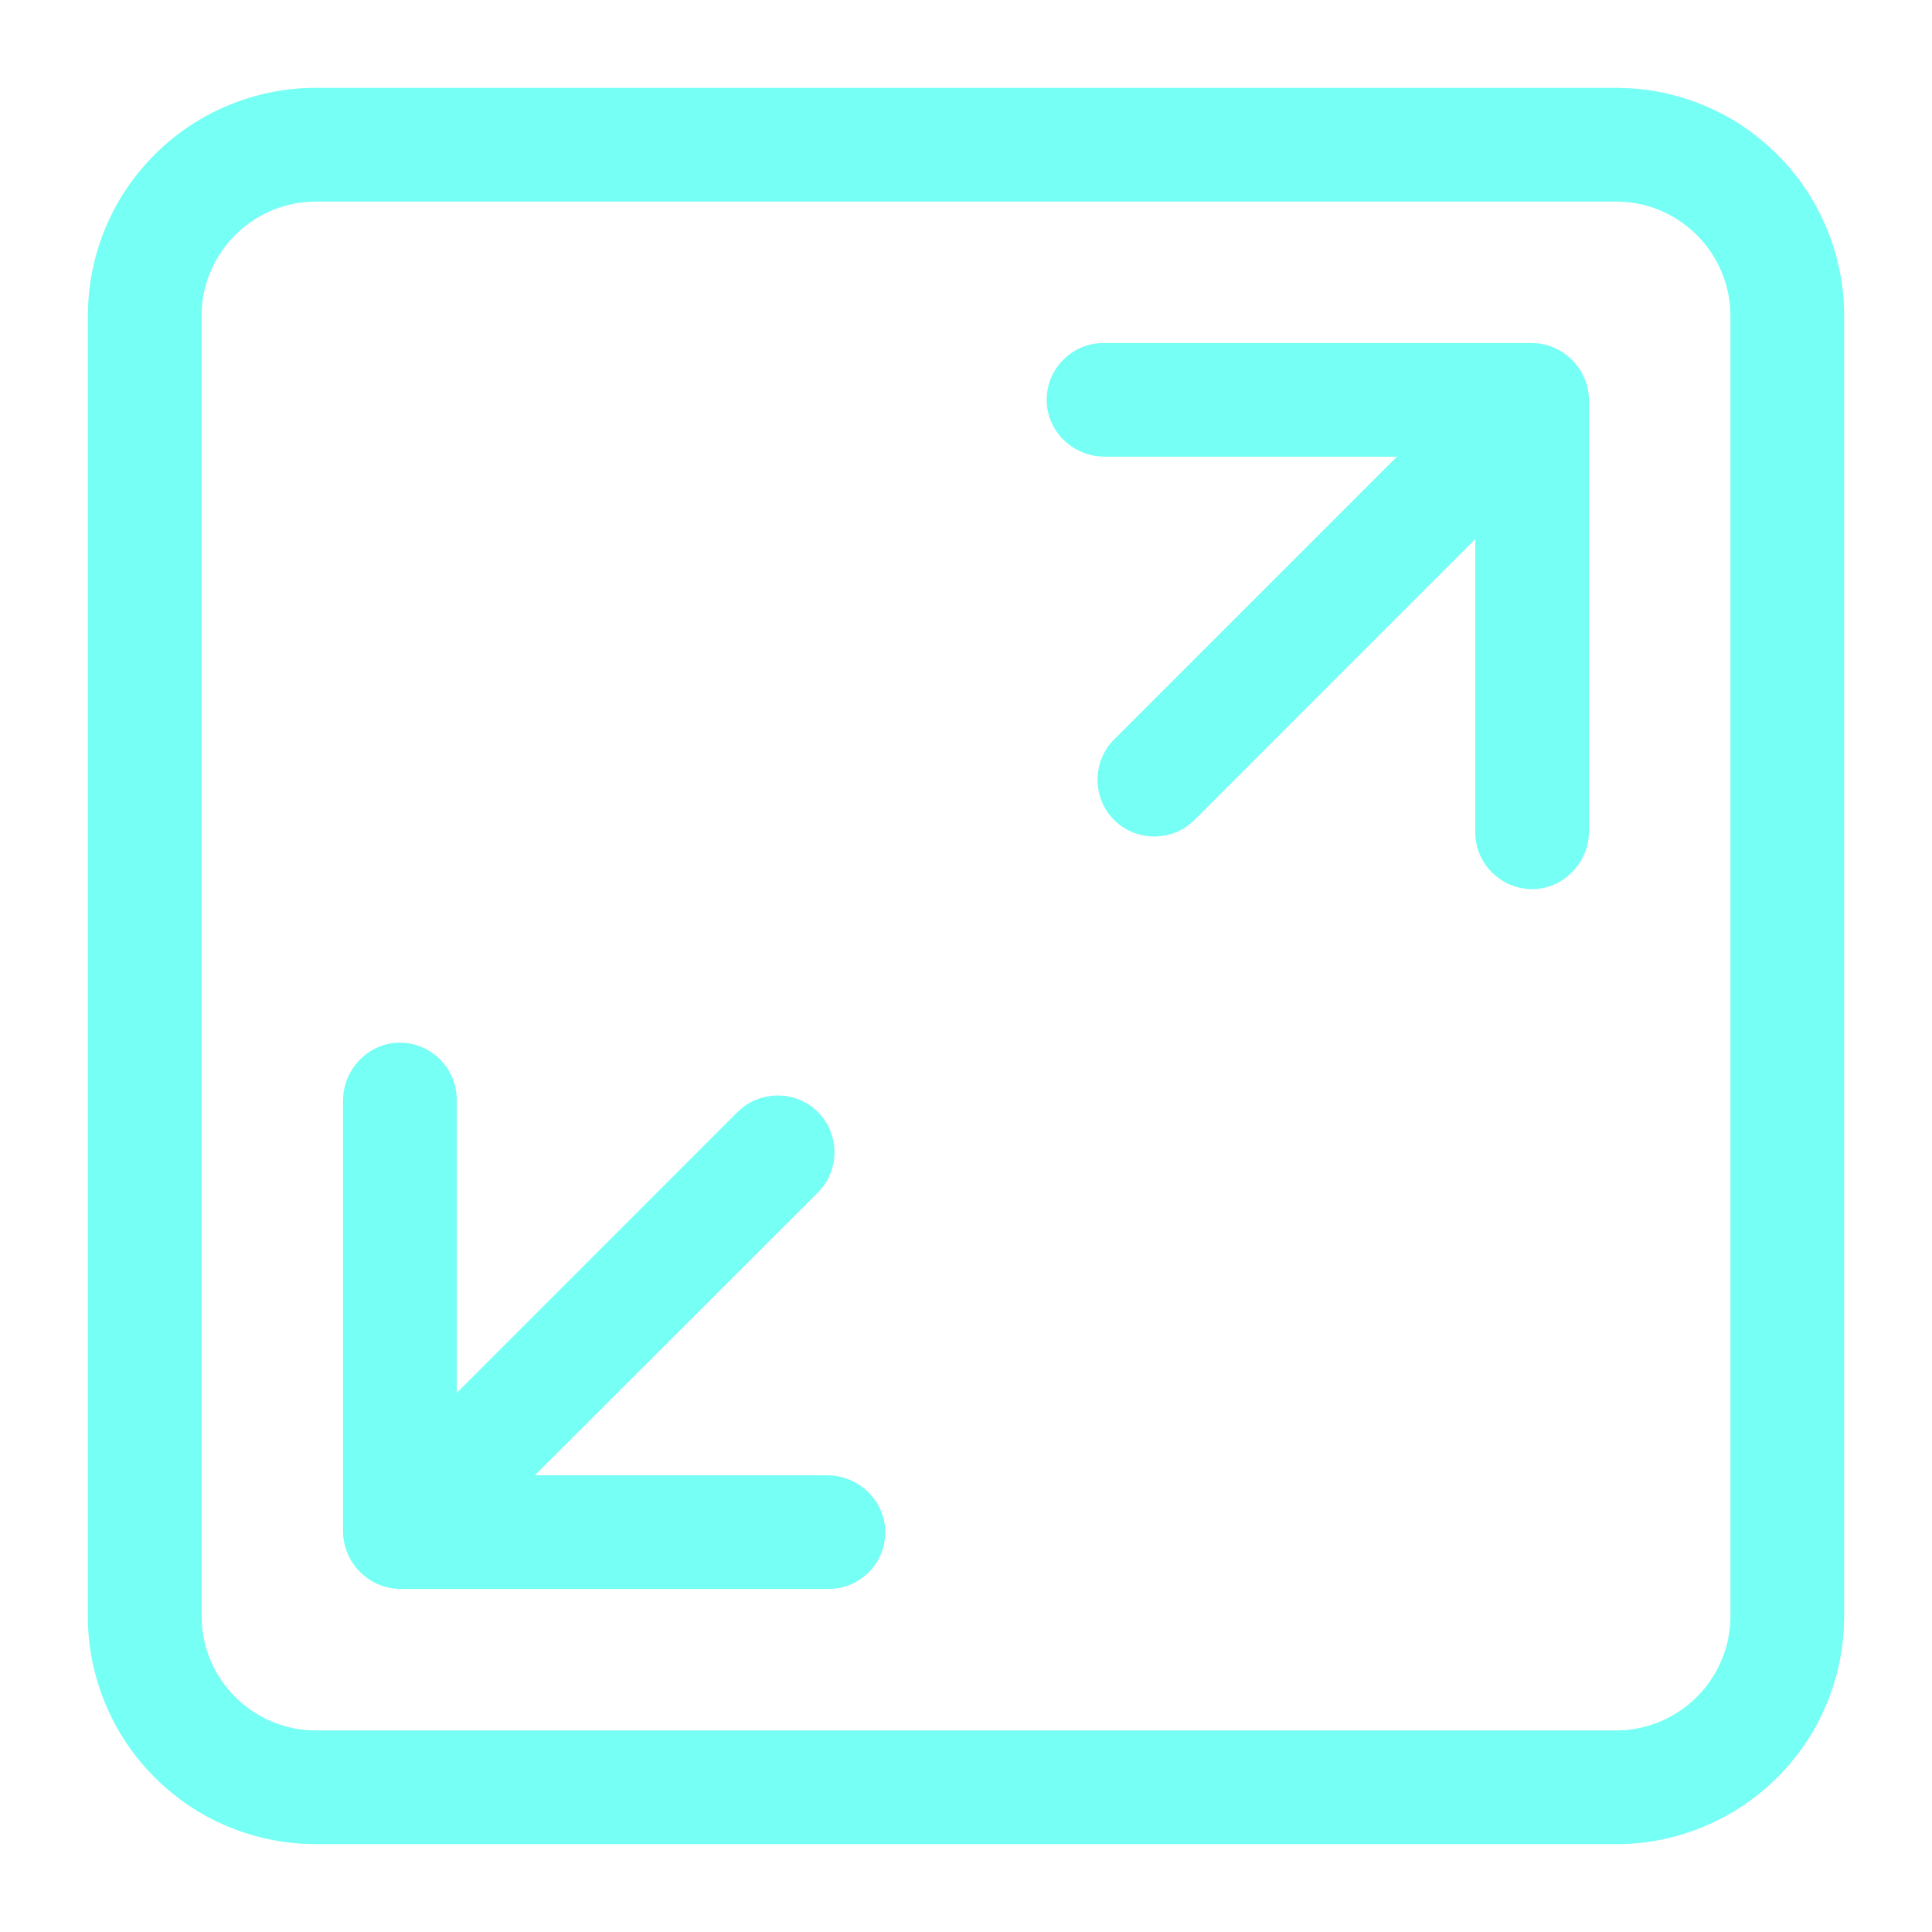<?xml version="1.0" encoding="UTF-8"?>
<svg width="22px" height="22px" viewBox="0 0 22 22" version="1.1" xmlns="http://www.w3.org/2000/svg" xmlns:xlink="http://www.w3.org/1999/xlink">
    <title>编组 54</title>
    <g id="驾驶舱" stroke="none" stroke-width="1" fill="none" fill-rule="evenodd">
        <g id="运营总览_生产线监控驾驶舱" transform="translate(-1866, -36)">
            <g id="编组-54" transform="translate(1866, 36)">
                <rect id="矩形" stroke="#979797" fill="#D8D8D8" opacity="0" x="0.5" y="0.5" width="21" height="21"></rect>
                <path d="M18.4,1 L18.575,1.006 C18.864,1.025 19.145,1.091 19.412,1.204 C19.722,1.334 19.999,1.521 20.239,1.761 C20.478,1.999 20.665,2.278 20.795,2.587 C20.931,2.908 21,3.249 21,3.6 L21,3.6 L21,18.4 L20.994,18.575 C20.975,18.864 20.909,19.145 20.796,19.412 C20.666,19.722 20.479,19.999 20.239,20.239 C20.001,20.478 19.722,20.665 19.413,20.795 C19.092,20.931 18.751,21 18.4,21 L18.4,21 L3.6,21 L3.425,20.994 C3.136,20.975 2.855,20.909 2.588,20.796 C2.278,20.666 2.001,20.479 1.761,20.239 C1.522,20.001 1.335,19.722 1.205,19.413 C1.069,19.092 1,18.751 1,18.4 L1,18.4 L1,3.6 L1.006,3.425 C1.025,3.136 1.091,2.855 1.204,2.588 C1.334,2.278 1.521,2.001 1.761,1.761 C1.999,1.522 2.278,1.335 2.587,1.205 C2.908,1.069 3.249,1 3.6,1 L3.6,1 L18.4,1 Z M18.4,2.295 L3.6,2.295 L3.498,2.299 C2.825,2.351 2.295,2.914 2.295,3.6 L2.295,3.6 L2.295,18.4 L2.299,18.502 C2.351,19.175 2.914,19.705 3.6,19.705 L3.6,19.705 L18.4,19.705 L18.502,19.701 C19.175,19.649 19.705,19.086 19.705,18.4 L19.705,18.4 L19.705,3.6 L19.701,3.498 C19.649,2.825 19.086,2.295 18.4,2.295 L18.4,2.295 Z M4.566,11.873 L4.64,11.879 C4.956,11.922 5.201,12.194 5.201,12.521 L5.201,12.521 L5.201,15.861 L8.398,12.663 L8.459,12.61 C8.712,12.413 9.082,12.431 9.314,12.663 C9.565,12.915 9.565,13.328 9.314,13.579 L9.314,13.579 L6.091,16.799 L9.416,16.799 L9.494,16.804 C9.827,16.842 10.086,17.123 10.081,17.46 C10.074,17.812 9.786,18.094 9.434,18.094 L9.434,18.094 L4.569,18.094 L4.492,18.09 C4.161,18.052 3.906,17.772 3.906,17.431 L3.906,17.431 L3.906,12.537 L3.91,12.459 C3.949,12.126 4.231,11.867 4.566,11.873 L4.566,11.873 Z M17.435,3.906 L17.512,3.91 C17.84,3.948 18.094,4.227 18.094,4.565 L18.094,4.565 L18.094,9.461 L18.09,9.539 C18.051,9.872 17.769,10.131 17.434,10.125 C17.083,10.117 16.799,9.829 16.799,9.477 L16.799,9.477 L16.799,6.139 L13.602,9.337 L13.541,9.39 C13.288,9.587 12.918,9.569 12.686,9.337 C12.435,9.085 12.435,8.672 12.686,8.421 L12.686,8.421 L15.906,5.201 L12.582,5.201 L12.504,5.196 C12.171,5.158 11.912,4.877 11.919,4.541 C11.926,4.188 12.214,3.906 12.566,3.906 L12.566,3.906 L17.435,3.906 Z" id="形状结合" fill="#52FFF1" fill-rule="nonzero" opacity="0.791"></path>
            </g>
        </g>
    </g>
</svg>